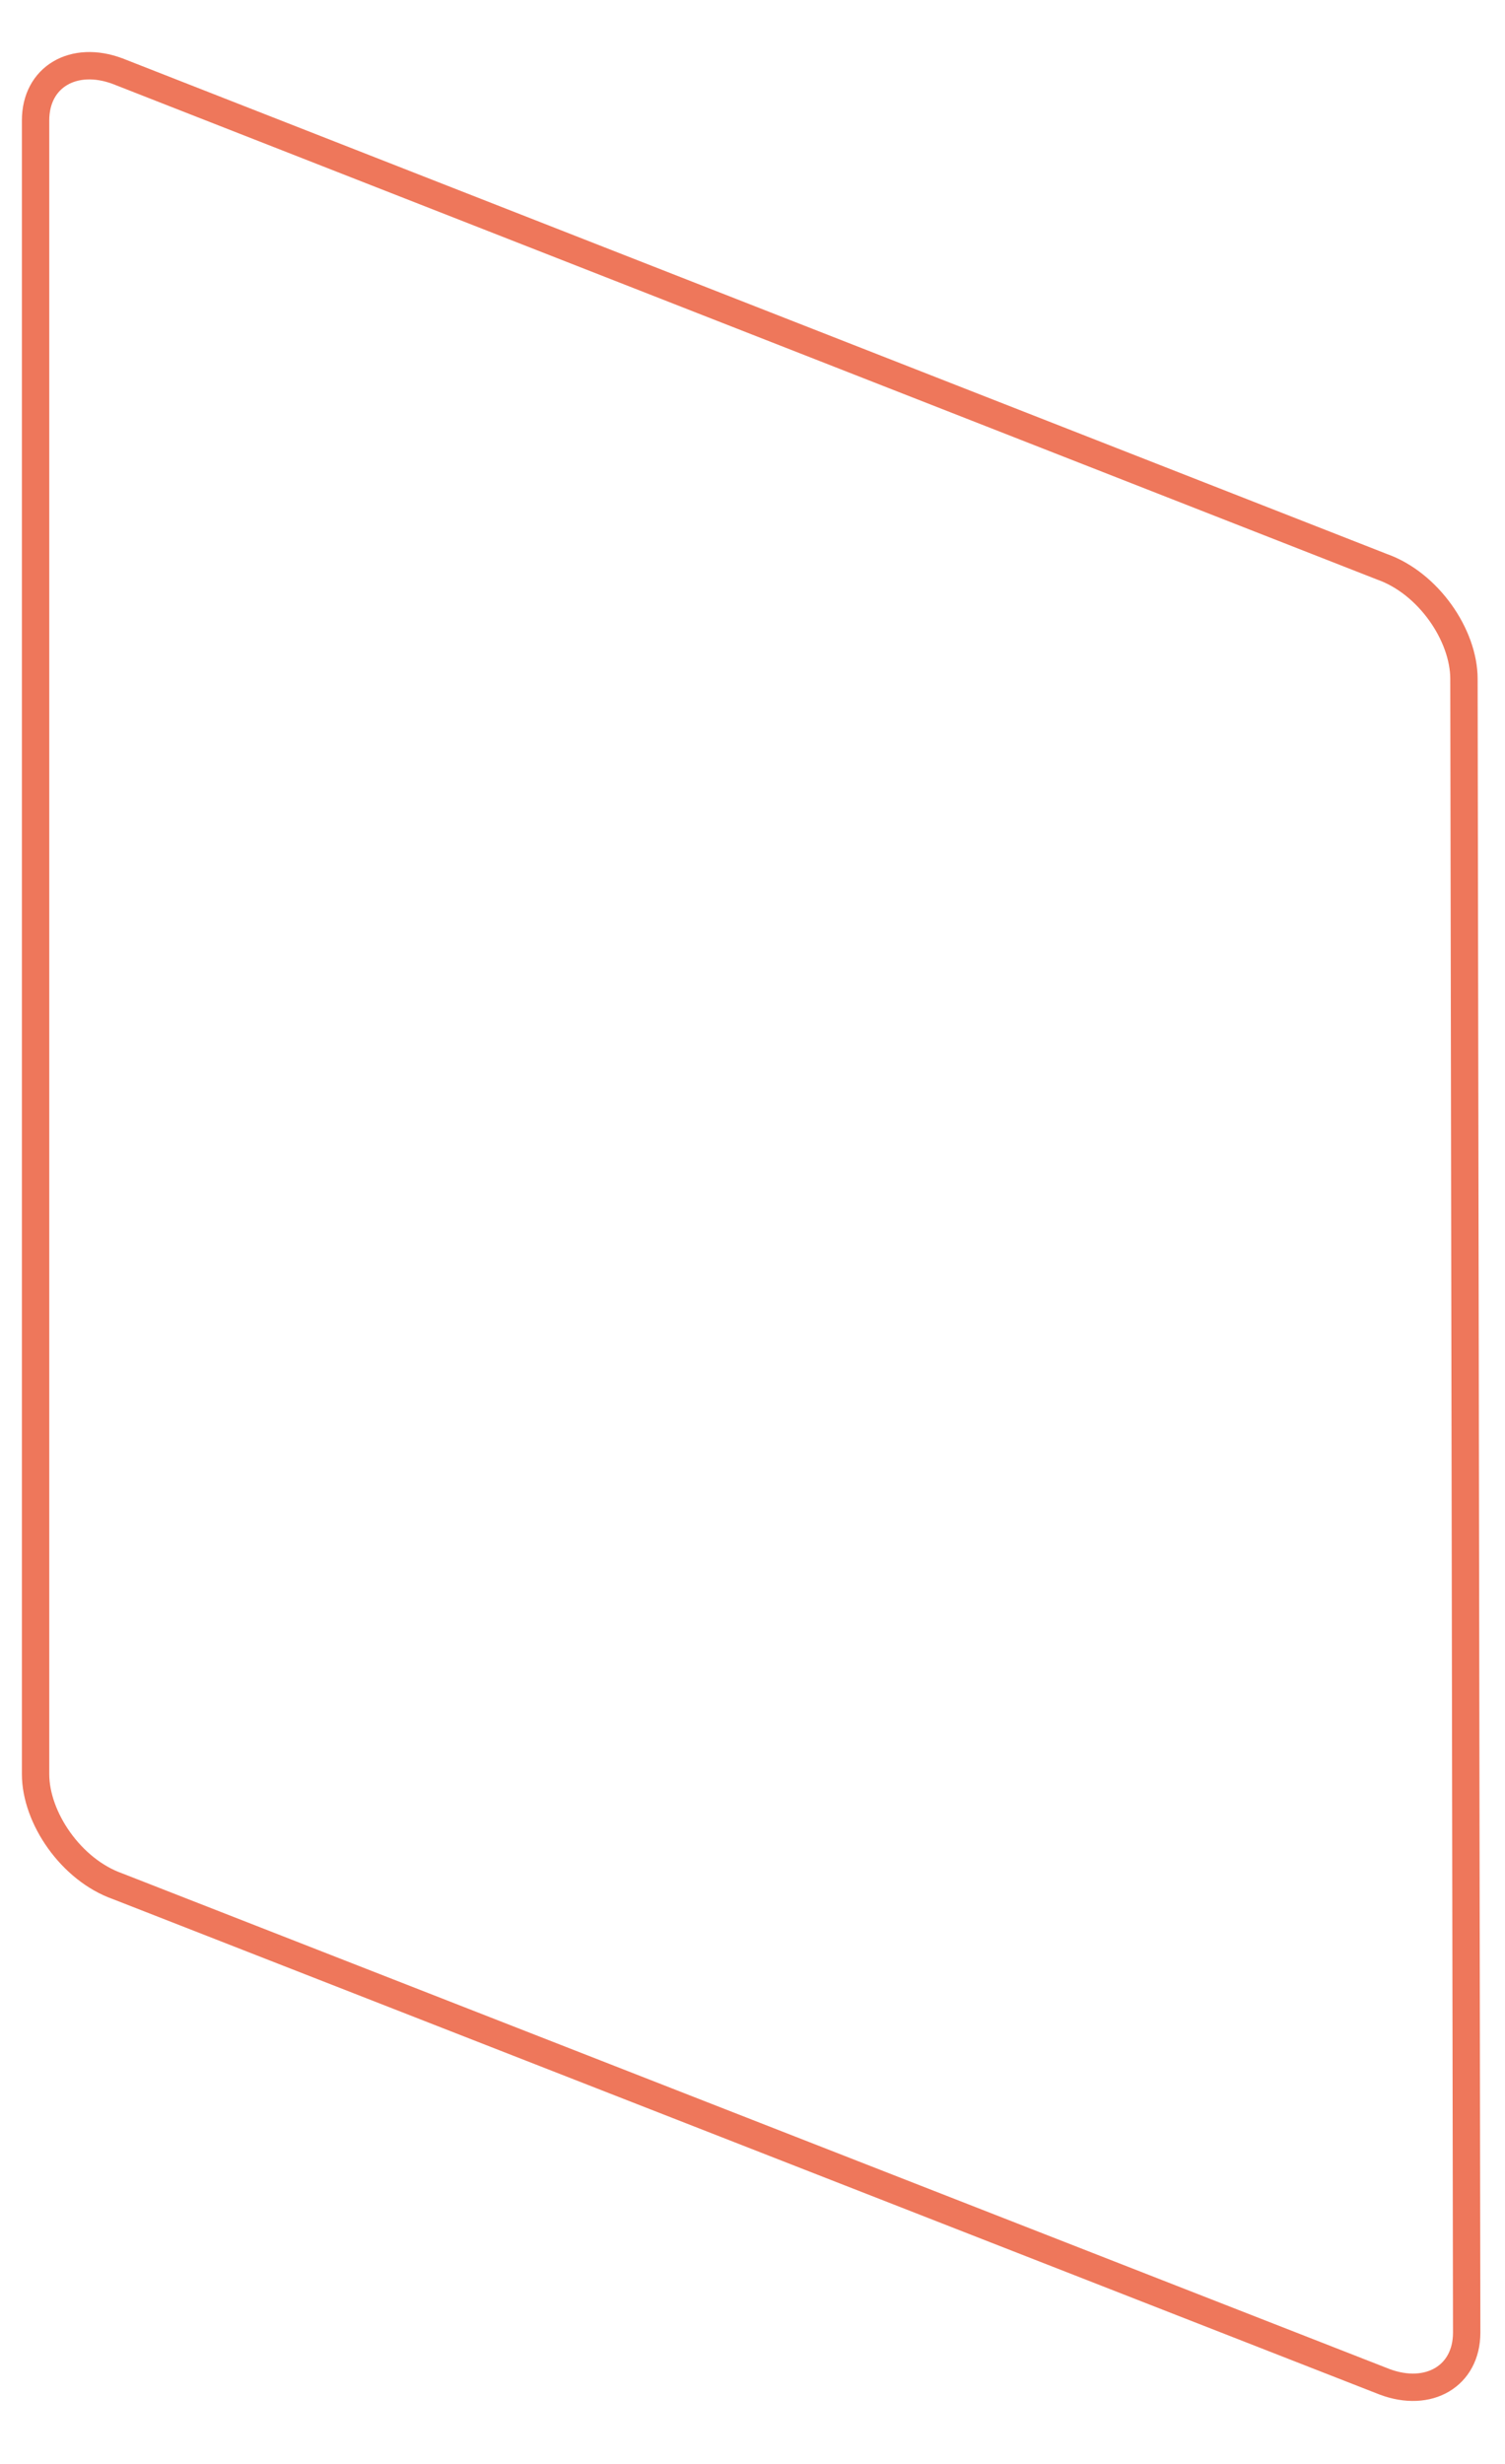 <?xml version="1.0" encoding="UTF-8"?>
<!-- Generator: Adobe Illustrator 28.1.0, SVG Export Plug-In . SVG Version: 6.00 Build 0)  -->
<svg xmlns="http://www.w3.org/2000/svg" xmlns:xlink="http://www.w3.org/1999/xlink" version="1.1" id="Calque_1" x="0px" y="0px" viewBox="0 0 55 90" style="enable-background:new 0 0 55 90;" xml:space="preserve">
<style type="text/css">
	.st0{fill:none;stroke:#EE775B;stroke-miterlimit:10;}
</style>
<path class="st0" d="M53.5,24.8c0-1.6-1.3-3.5-3-4.1L4.3,2.6c-1.6-0.6-3,0.2-3,1.8v60.4c0,1.6,1.3,3.5,3,4.1L50.6,87  c1.6,0.6,3-0.2,3-1.8L53.5,24.8L53.5,24.8z"></path>
</svg>
